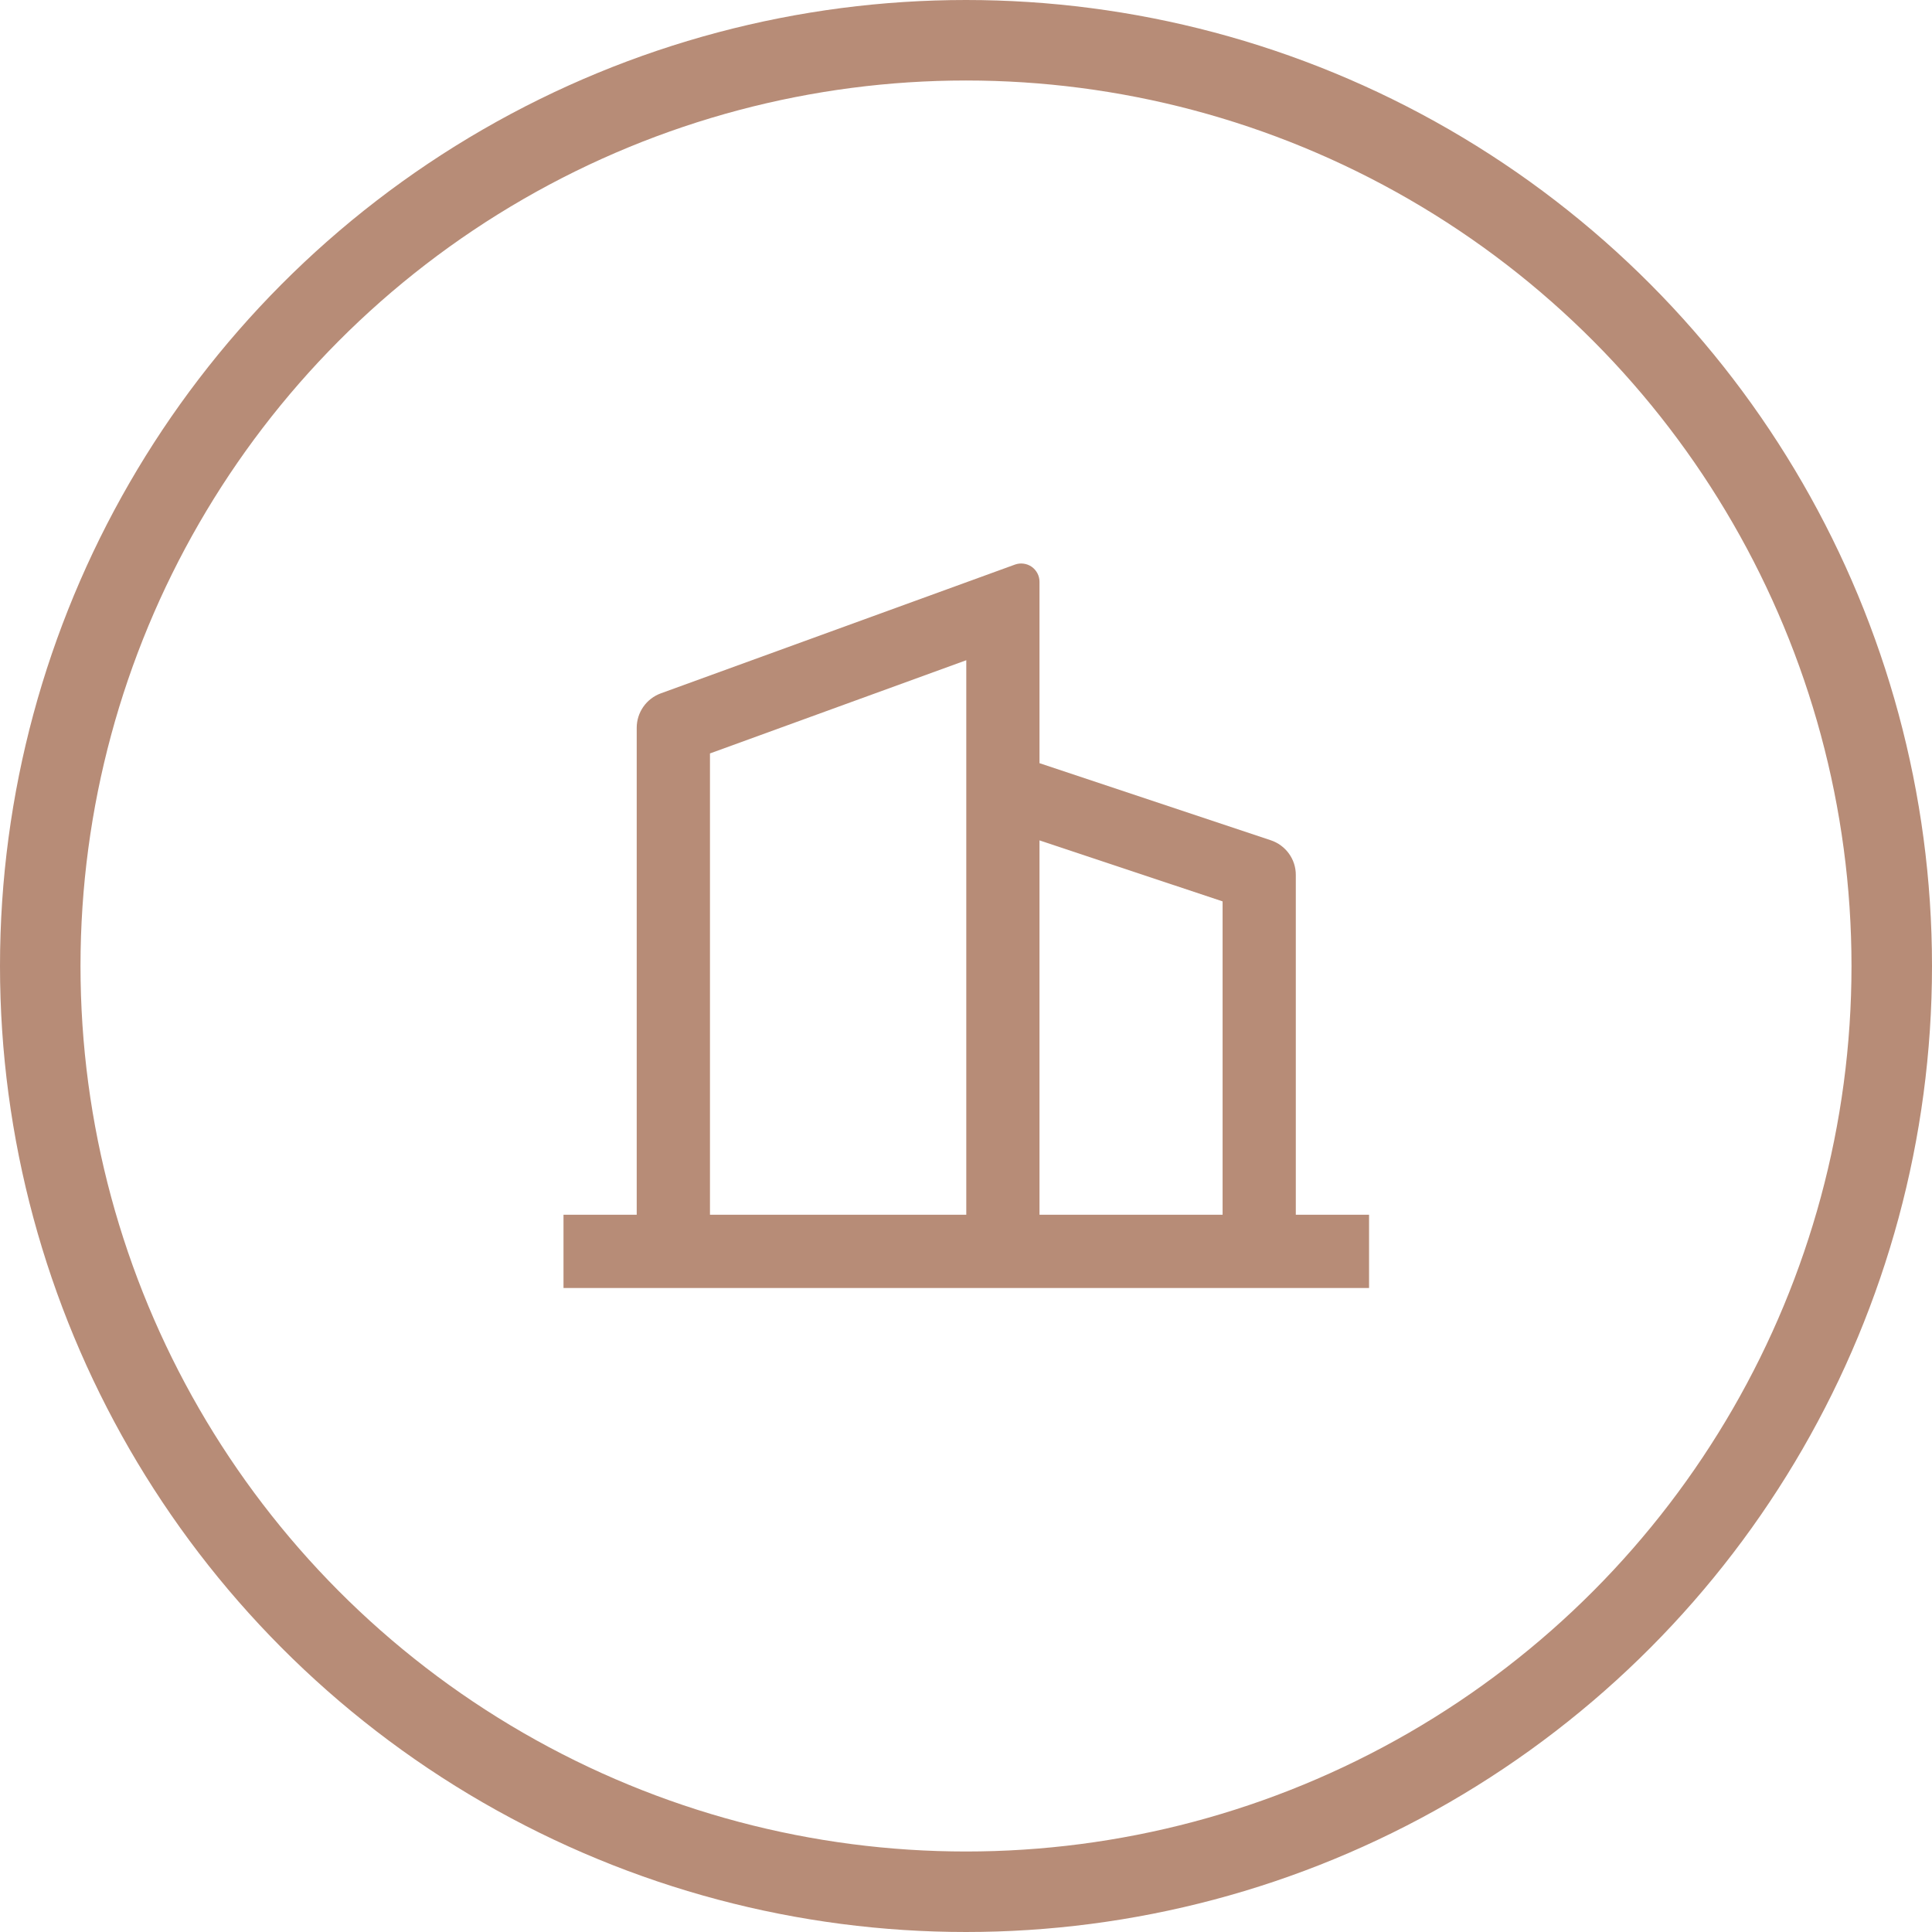 <?xml version="1.0" encoding="UTF-8"?> <svg xmlns="http://www.w3.org/2000/svg" width="48" height="48" viewBox="0 0 48 48" fill="none"> <circle cx="24" cy="24" r="23" stroke="#B78C77" stroke-width="2"></circle> <path d="M15.819 30.18V18.081C15.819 17.894 15.877 17.712 15.984 17.559C16.091 17.406 16.243 17.29 16.418 17.226L25.216 14.027C25.285 14.002 25.358 13.994 25.431 14.004C25.503 14.013 25.573 14.04 25.633 14.082C25.692 14.124 25.741 14.18 25.775 14.245C25.809 14.31 25.826 14.382 25.826 14.455V18.961L31.572 20.876C31.753 20.936 31.911 21.052 32.023 21.207C32.135 21.362 32.195 21.548 32.194 21.739V30.18H34.014V32H14V30.18H15.819ZM17.639 30.18H24.007V16.403L17.639 18.719V30.18ZM30.375 30.18V22.395L25.826 20.879V30.18H30.375Z" fill="#B78C77"></path> </svg> 